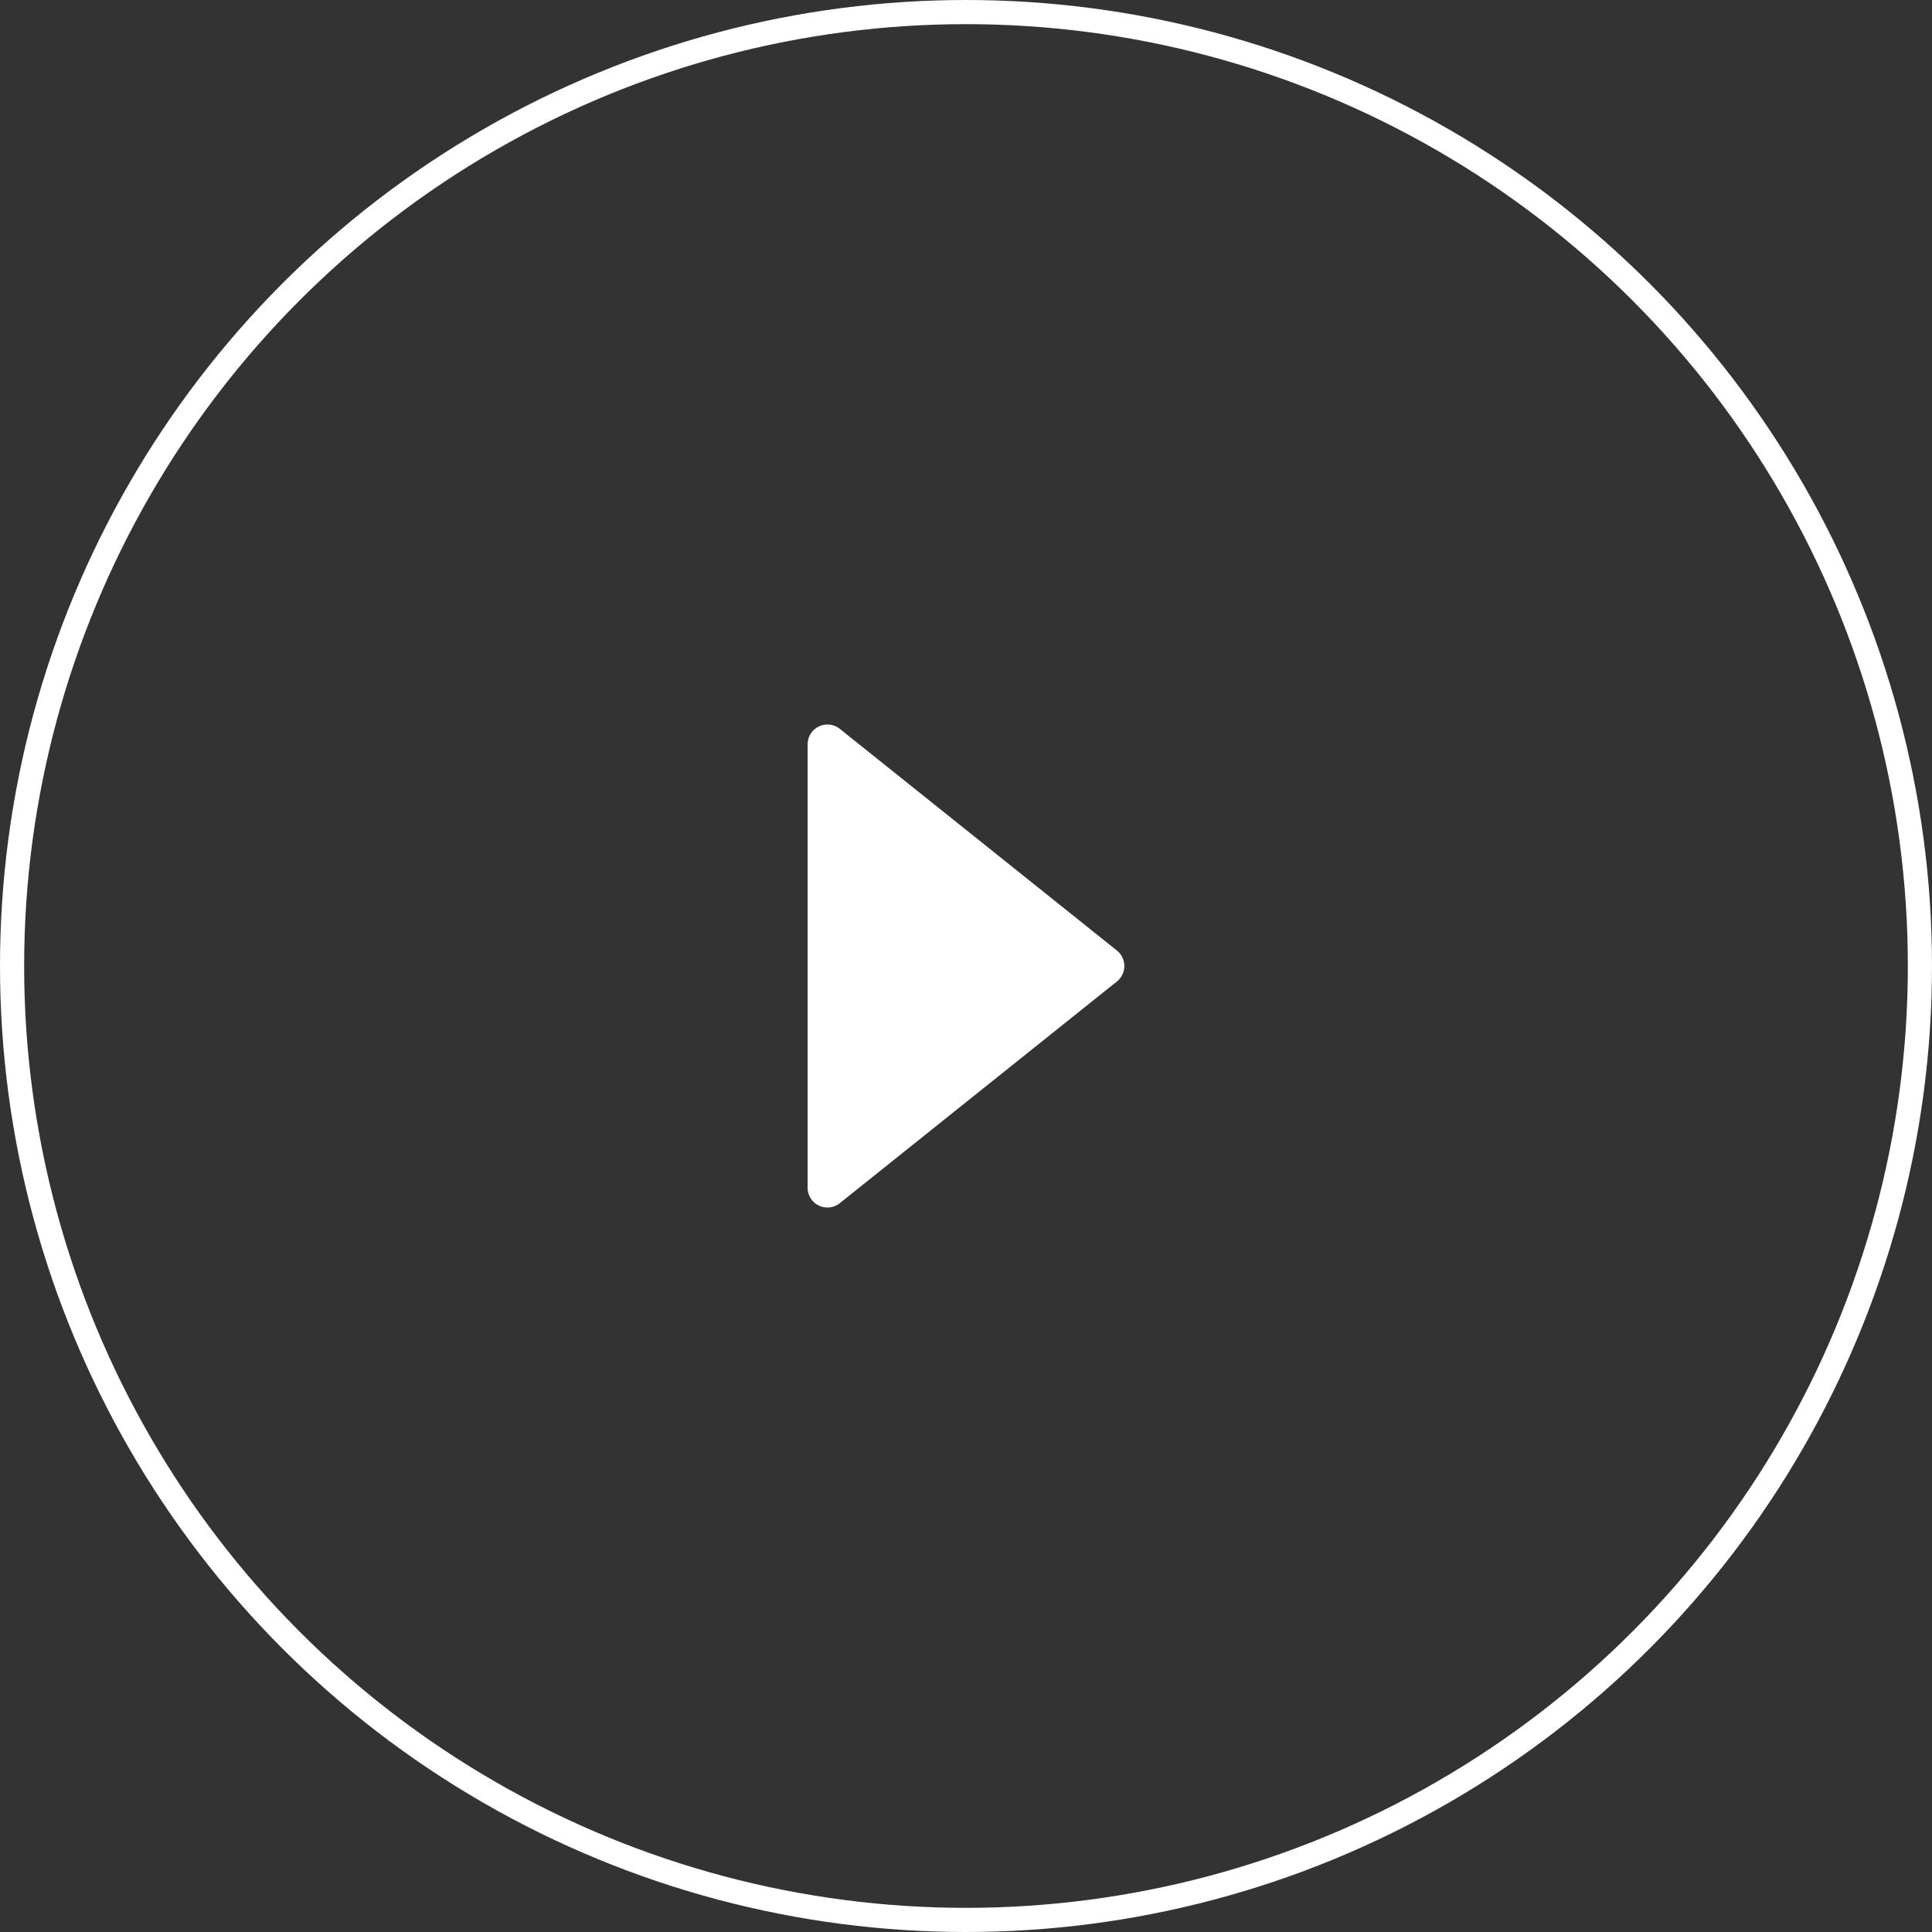 <svg xmlns="http://www.w3.org/2000/svg" xmlns:xlink="http://www.w3.org/1999/xlink" width="80" height="80" viewBox="0 0 80 80">
  <rect x="0" y="0" width="80" height="80" fill="#333333" stroke="none"/>
  <defs>
    <clipPath id="clip-path">
      <rect id="矩形_357" data-name="矩形 357" width="20" height="20" transform="translate(1253 282)" fill="#fff"/>
    </clipPath>
  </defs>
  <g id="组_11493" data-name="组 11493" transform="translate(-214 -1272)">
    <g id="椭圆_9" data-name="椭圆 9" transform="translate(214 1272)" fill="none" stroke="#fff" stroke-width="1">
      <circle cx="40" cy="40" r="40" stroke="none"/>
      <circle cx="40" cy="40" r="39.5" fill="none"/>
    </g>
    <g id="蒙版组_71" data-name="蒙版组 71" transform="translate(-1009 1020)" clip-path="url(#clip-path)">
      <path id="play" d="M29.036,18.754,17.56,27.935a.82.82,0,0,1-1.332-.64V8.934a.82.82,0,0,1,1.332-.64l11.475,9.18a.82.82,0,0,1,0,1.28Z" transform="translate(1240.214 273.886)" fill="#fff" fill-rule="evenodd"/>
    </g>
  </g>
</svg>
